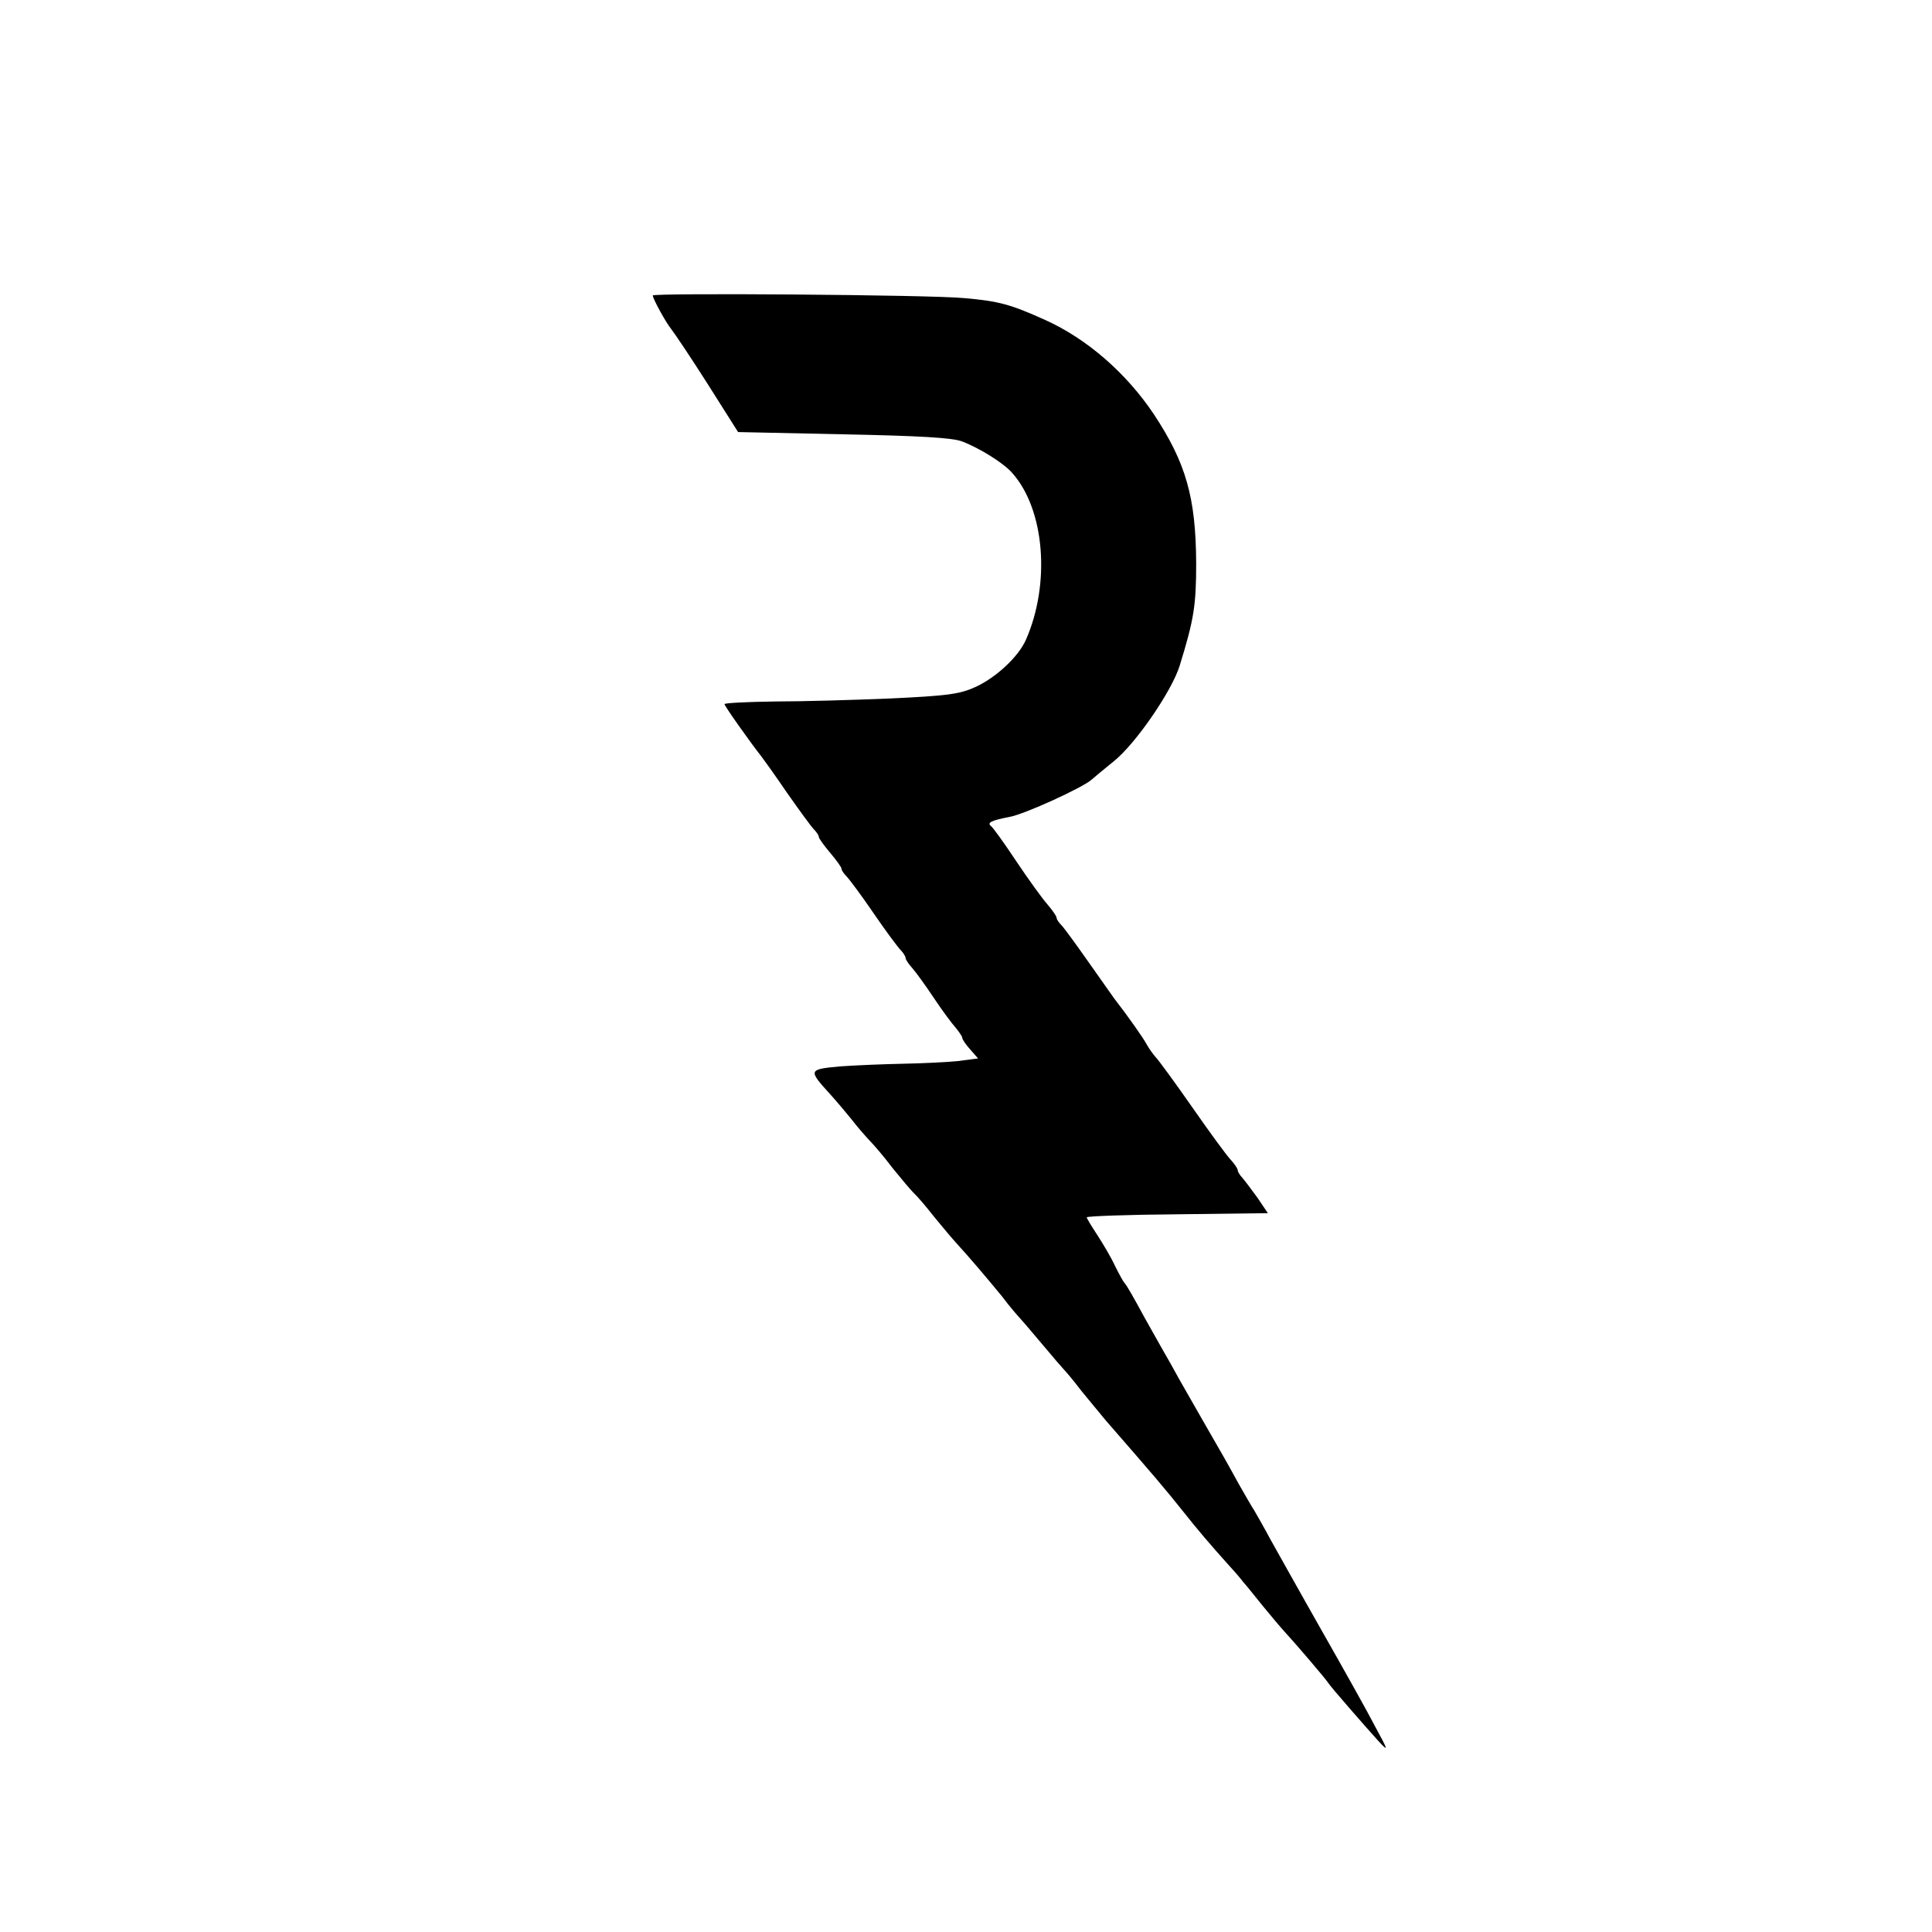<?xml version="1.0" standalone="no"?>
<!DOCTYPE svg PUBLIC "-//W3C//DTD SVG 20010904//EN"
 "http://www.w3.org/TR/2001/REC-SVG-20010904/DTD/svg10.dtd">
<svg version="1.0" xmlns="http://www.w3.org/2000/svg"
 width="512pt" height="512pt" viewBox="0 0 512 512"
 preserveAspectRatio="xMidYMid meet">
<g transform="translate(0,512) scale(0.1,-0.1)"
fill="#000000" stroke="none">
<path d="M1730 4337 c0 -9 35 -72 48 -88 8 -10 52 -75 97 -146 l81 -128 280
-6 c200 -4 289 -9 314 -19 47 -18 111 -58 133 -84 86 -97 101 -293 36 -441
-20 -46 -81 -102 -135 -126 -41 -19 -77 -23 -224 -30 -96 -4 -235 -8 -307 -8
-73 -1 -133 -4 -133 -7 0 -5 68 -101 98 -139 4 -5 35 -48 67 -95 33 -47 65
-91 72 -98 7 -7 13 -16 13 -20 0 -4 14 -23 30 -42 16 -19 30 -38 30 -42 0 -4
6 -13 13 -20 7 -7 40 -51 72 -98 32 -47 65 -91 72 -98 7 -7 13 -17 13 -21 0
-4 8 -16 18 -27 9 -10 35 -46 57 -79 22 -33 48 -68 58 -79 9 -11 17 -23 17
-26 0 -4 9 -18 21 -31 l21 -24 -54 -7 c-29 -3 -94 -6 -144 -7 -50 -1 -125 -4
-167 -7 -86 -8 -86 -9 -25 -76 18 -20 43 -50 56 -66 12 -16 33 -40 45 -53 13
-13 41 -46 62 -74 22 -27 47 -57 55 -65 9 -8 34 -37 55 -64 22 -27 49 -59 60
-71 34 -37 78 -89 120 -140 21 -28 42 -52 45 -55 3 -3 30 -34 60 -70 30 -36
57 -67 60 -70 3 -3 24 -27 45 -55 22 -27 52 -63 66 -80 129 -148 157 -181 204
-240 38 -48 71 -87 125 -147 14 -15 30 -34 35 -41 6 -6 28 -34 50 -61 22 -27
49 -59 60 -71 27 -29 109 -125 115 -135 6 -10 96 -113 133 -154 27 -29 27 -27
-9 39 -20 39 -84 153 -142 255 -58 102 -118 210 -135 240 -16 30 -36 65 -43
77 -8 12 -26 44 -41 70 -30 55 -45 81 -98 173 -21 36 -47 83 -60 105 -12 22
-32 58 -45 80 -12 22 -33 58 -45 80 -31 57 -49 89 -55 95 -3 3 -14 23 -25 45
-10 22 -32 59 -47 82 -15 23 -28 44 -28 47 0 3 108 7 240 8 l240 3 -27 40
c-16 22 -34 46 -40 53 -7 7 -13 17 -13 21 0 4 -8 16 -18 27 -10 10 -56 73
-102 139 -46 66 -90 126 -97 133 -7 8 -18 23 -24 34 -9 17 -49 74 -87 123 -4
6 -34 48 -67 95 -33 47 -65 91 -72 98 -7 7 -13 16 -13 20 0 4 -11 20 -24 35
-14 16 -51 67 -83 115 -32 48 -62 90 -67 93 -11 9 2 15 49 24 40 7 195 78 218
99 7 6 33 28 58 48 58 46 154 186 175 253 38 123 44 160 44 273 -1 174 -27
265 -112 394 -73 109 -177 200 -288 250 -91 41 -122 50 -215 58 -93 9 -825 14
-825 7z"/>
</g>
</svg>
